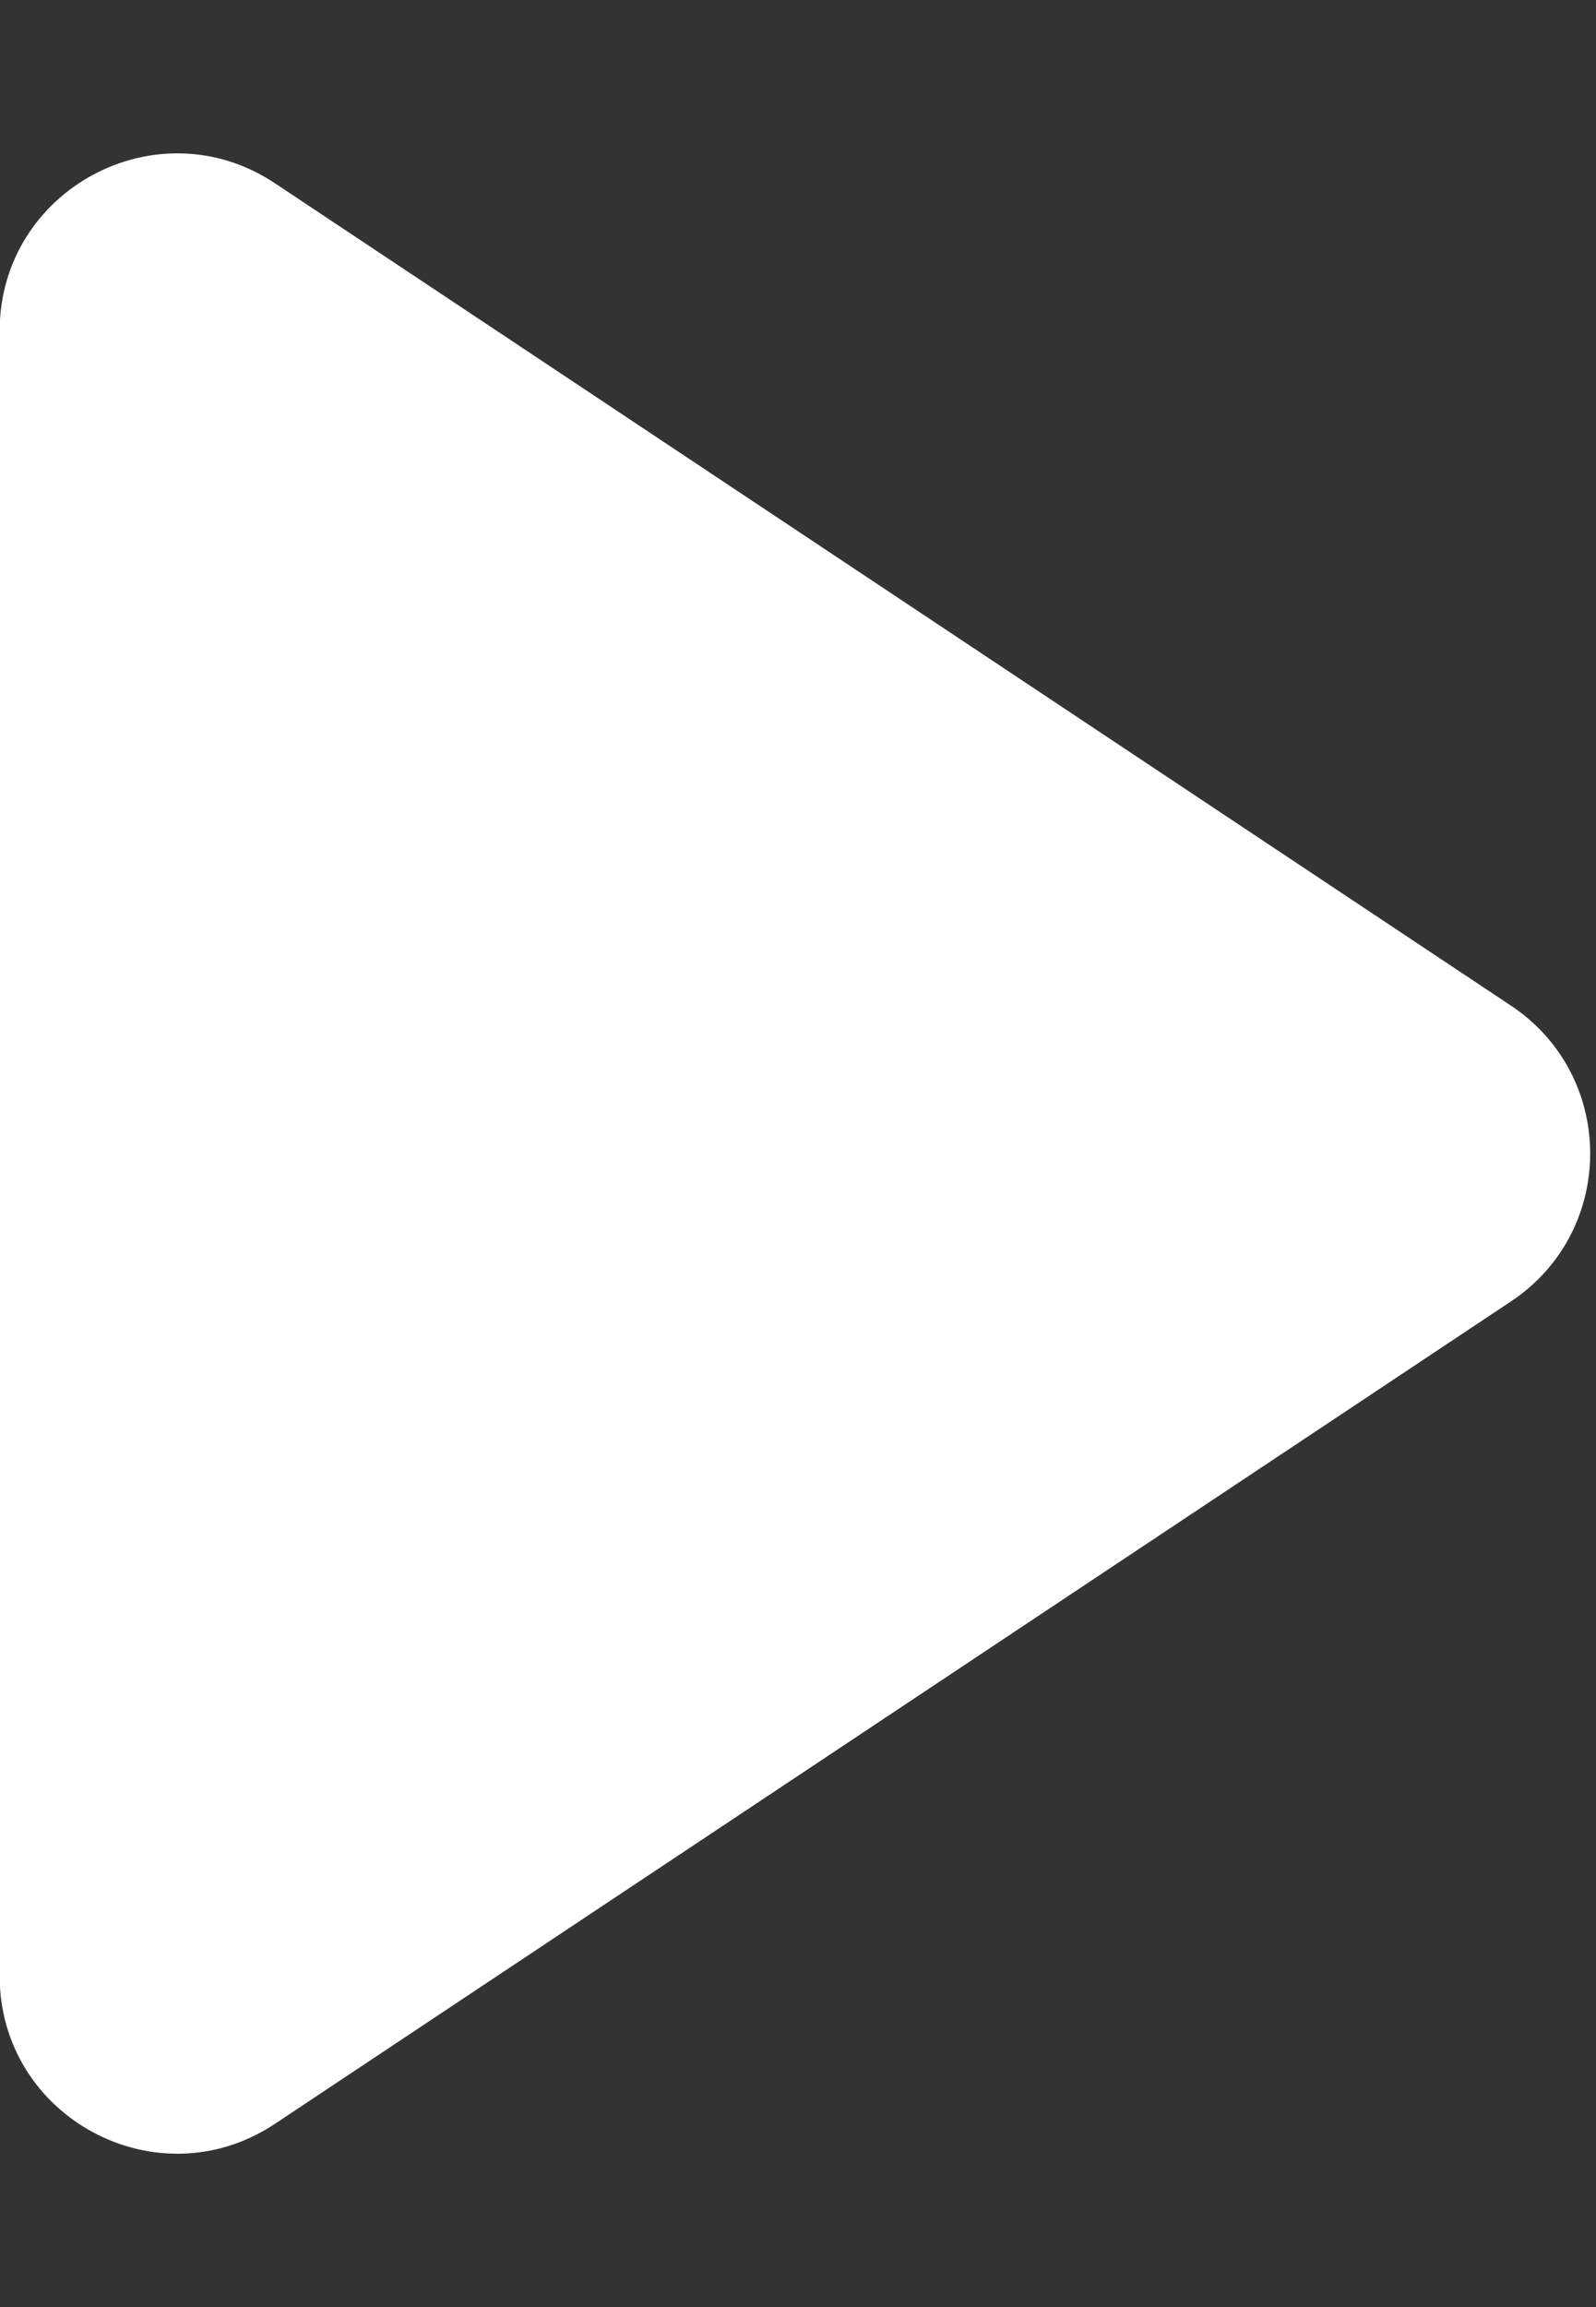 <svg width="9" height="13" viewBox="0 0 9 13" fill="none" xmlns="http://www.w3.org/2000/svg">
<rect x="0" y="0" width="9" height="13" fill="#333333" stroke="none"/>
<path d="M8.521 5.667C9.116 6.063 9.116 6.937 8.521 7.333L1.551 11.967C0.887 12.409 -0.002 11.932 -0.002 11.134L-0.002 1.866C-0.002 1.068 0.887 0.591 1.551 1.033L8.521 5.667Z" fill="white"/>
</svg>
